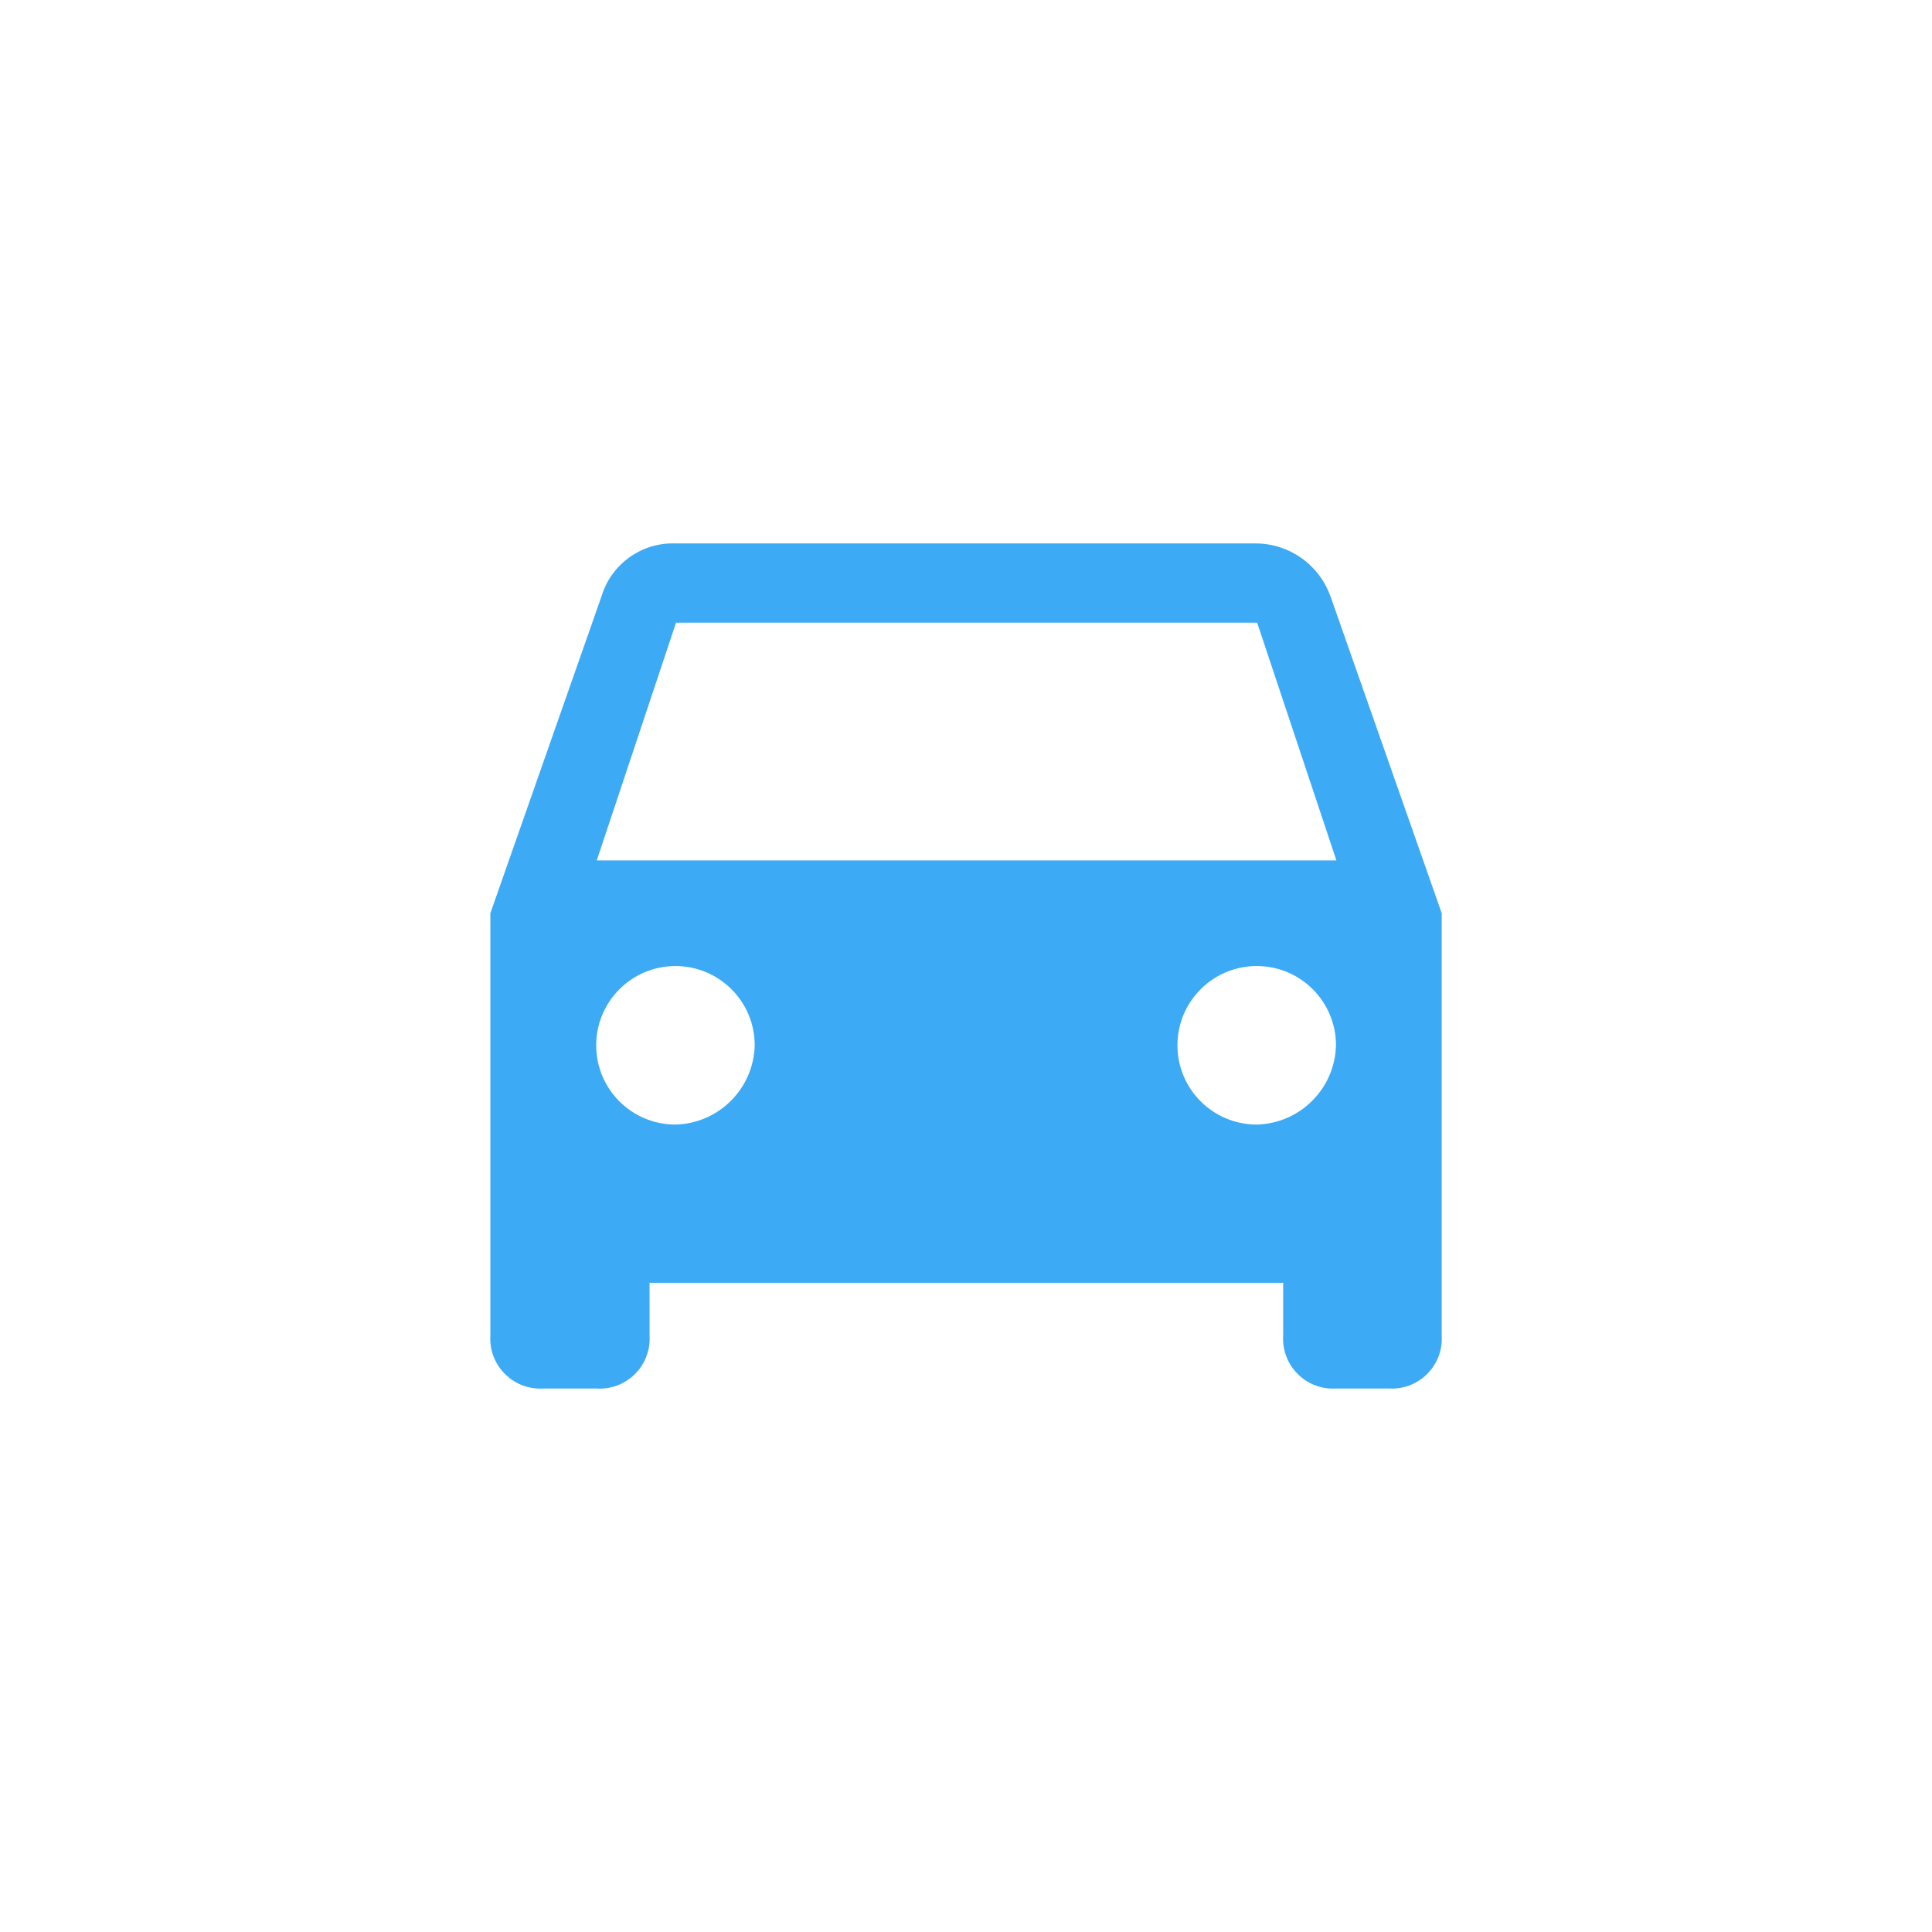 <?xml version="1.0" encoding="UTF-8"?>
<svg id="a" data-name="Ebene 1" xmlns="http://www.w3.org/2000/svg" width="96" height="96" viewBox="0 0 96 96">
  <defs>
    <style>
      .e {
        fill: #3caaf4;
      }
    </style>
  </defs>
  <g id="b" data-name="Ebene 46">
    <g id="c" data-name="content icon cars blue">
      <path id="d" data-name="Pfad 777" class="e" d="m66.106,29.626c-.555-1.559-2.024-2.606-3.679-2.623h-28.866c-1.677-.059-3.184,1.018-3.671,2.623l-5.524,15.752v20.988c-.082,1.37.962,2.547,2.332,2.629.098.006.197.006.295 0h2.659c1.367.082,2.542-.961,2.624-2.328.006-.101.006-.201-0-.302v-2.623h31.484v2.623c-.085,1.367.955,2.544,2.322,2.629.1.006.201.006.302 0h2.63c1.367.082,2.542-.961,2.624-2.328.006-.101.006-.201-0-.302v-20.988l-5.529-15.752Zm-32.537,26.253c-2.175.004-3.942-1.757-3.945-3.932s1.757-3.942,3.932-3.945c2.175-.004,3.942,1.757,3.945,3.932,0,.002,0,.004,0,.006-.052,2.153-1.785,3.887-3.939,3.939h.006Zm28.876,0c-2.175,0-3.939-1.763-3.939-3.939s1.763-3.939,3.939-3.939,3.939,1.763,3.939,3.939h0c-.052,2.154-1.787,3.888-3.941,3.939h.003Zm-32.793-13.124l3.939-11.815h28.876l3.939,11.815H29.651Z"/>
    </g>
  </g>
</svg>